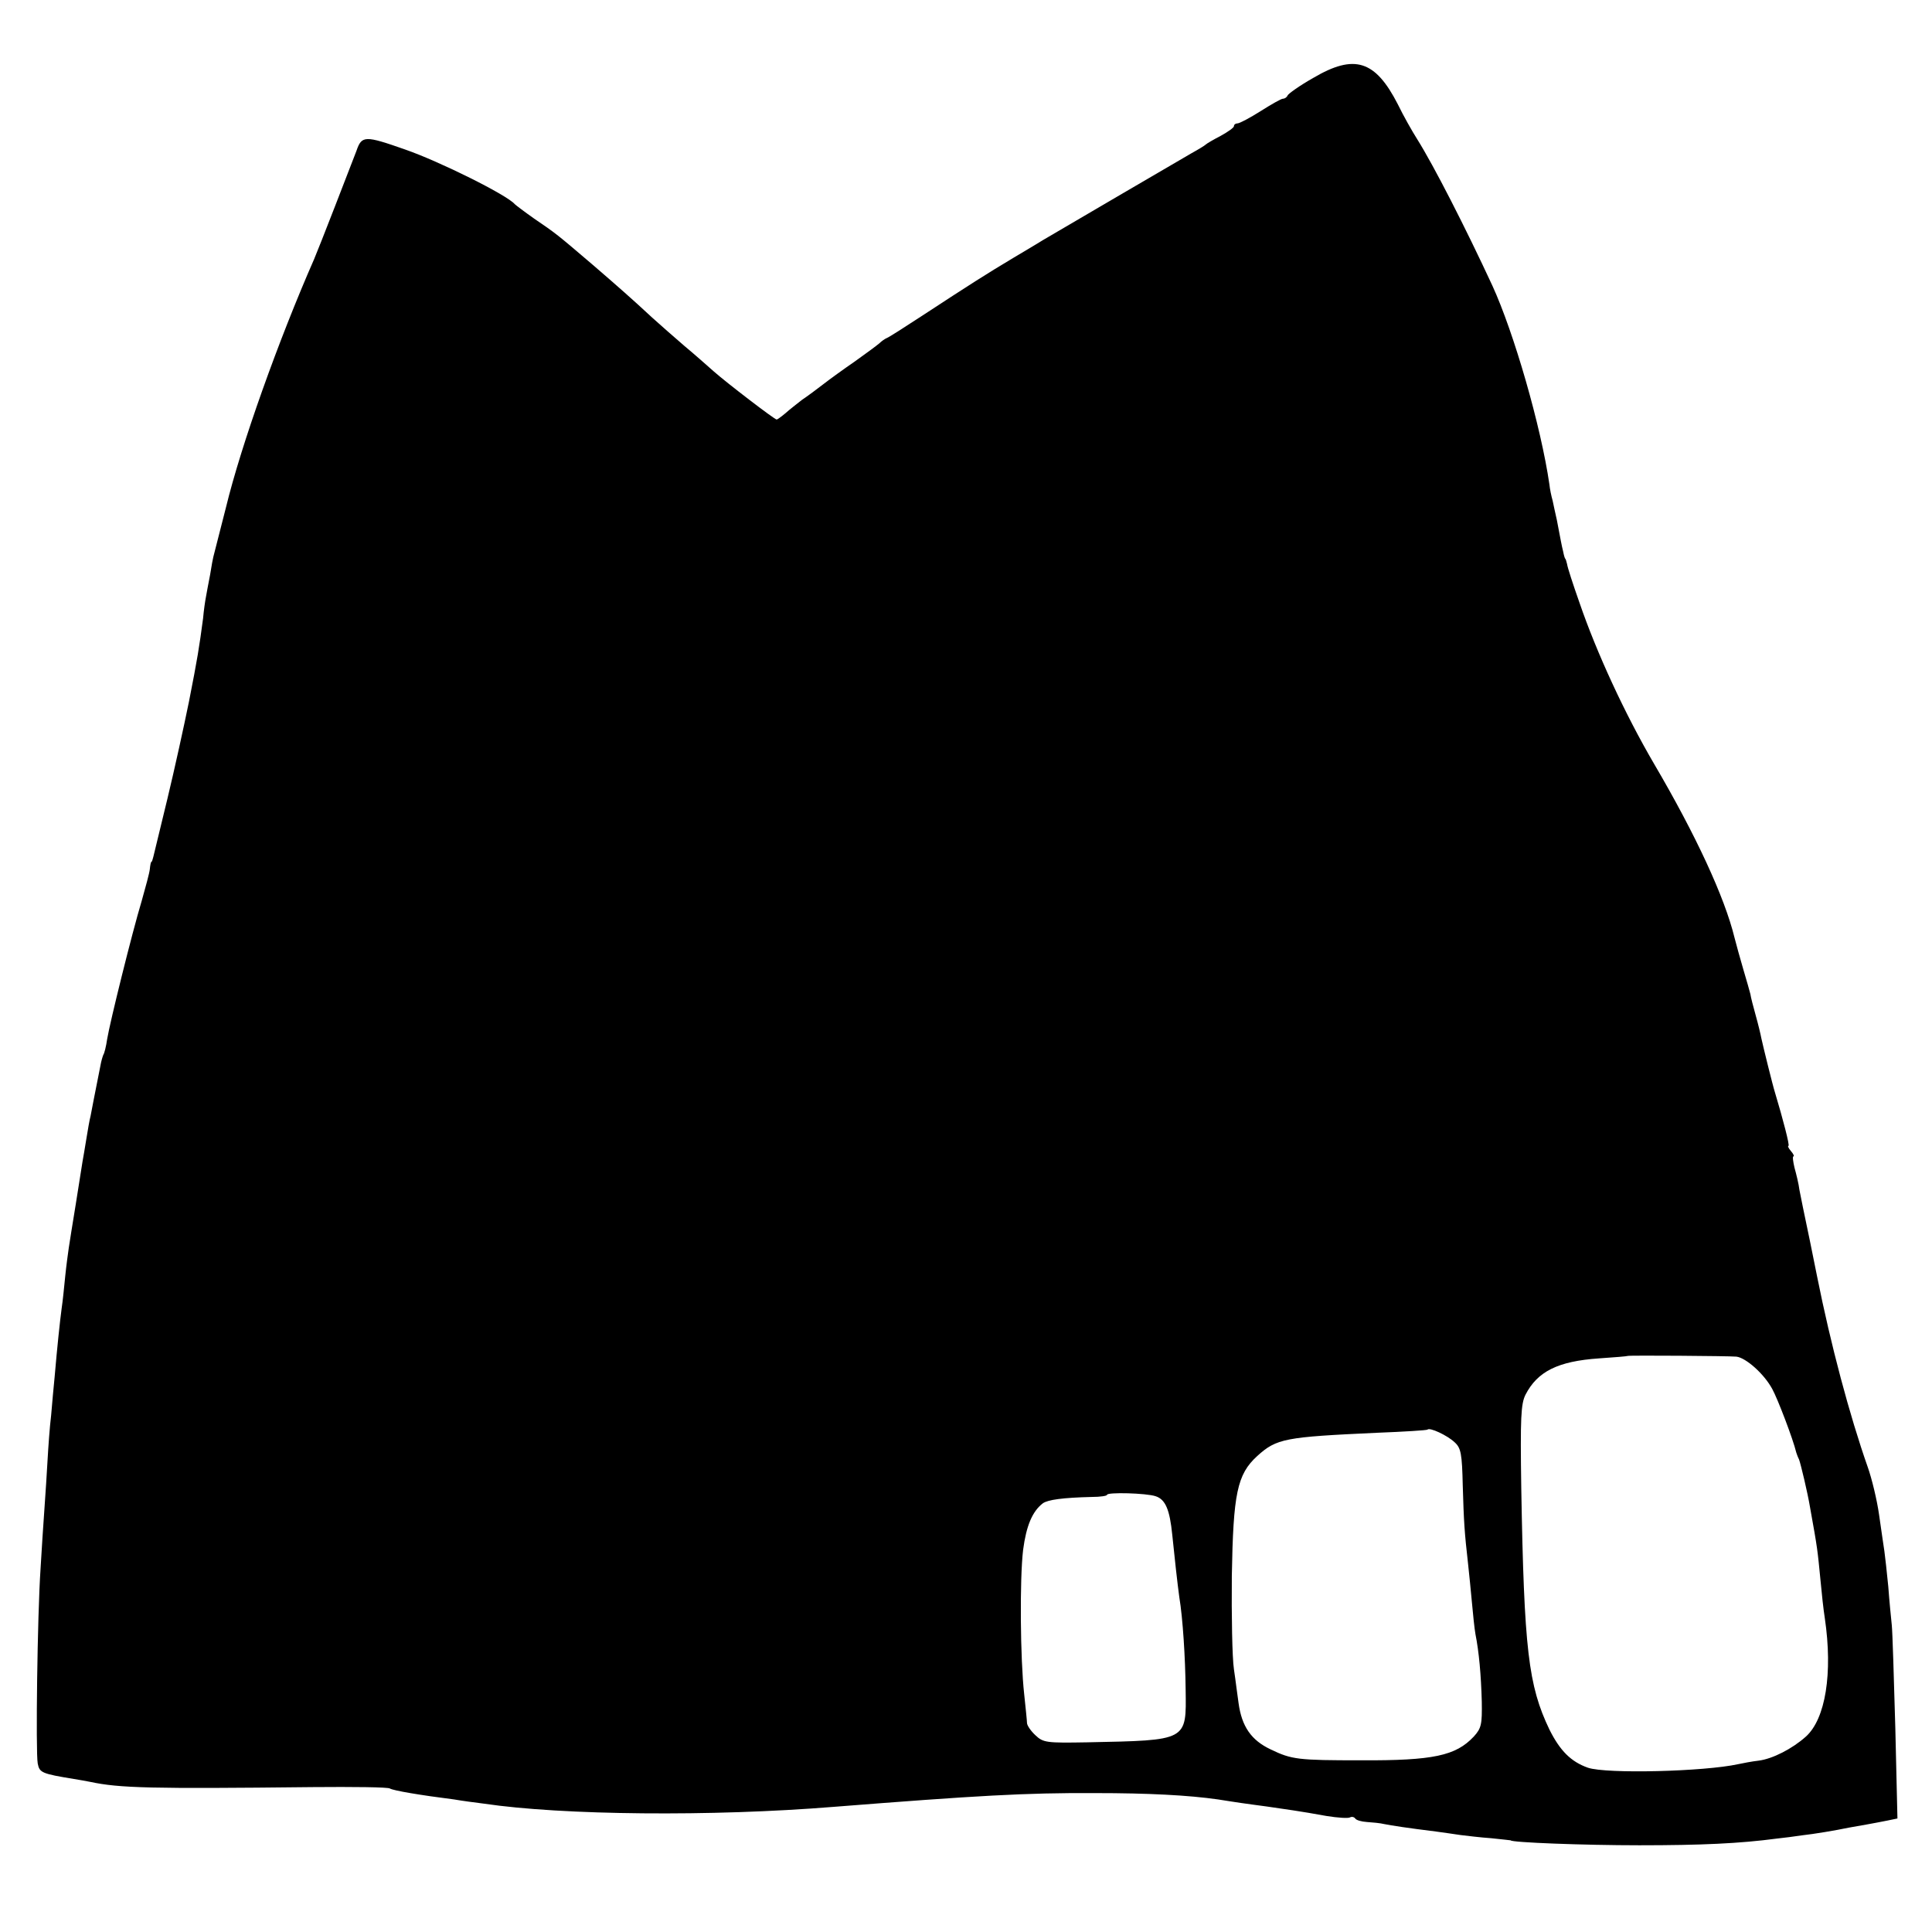 <?xml version="1.0" standalone="no"?>
<!DOCTYPE svg PUBLIC "-//W3C//DTD SVG 20010904//EN"
 "http://www.w3.org/TR/2001/REC-SVG-20010904/DTD/svg10.dtd">
<svg version="1.0" xmlns="http://www.w3.org/2000/svg"
 width="548pt" height="548pt" viewBox="0 0 548 548"
 preserveAspectRatio="xMidYMid meet">
<g transform="translate(0,548) scale(0.1,-0.1)"
fill="#000000" stroke="none">
<path d="M3725 5259 c-39 -22 -71 -45 -73 -50 -2 -5 -8 -9 -13 -9 -5 0 -33
-16 -63 -35 -30 -19 -60 -35 -66 -35 -5 0 -10 -3 -10 -8 0 -4 -17 -16 -37 -27
-21 -11 -40 -22 -43 -25 -3 -3 -21 -14 -41 -25 -28 -16 -356 -208 -419 -245
-8 -5 -46 -28 -85 -51 -77 -46 -124 -76 -260 -165 -49 -32 -94 -61 -100 -63
-5 -2 -15 -9 -21 -15 -7 -6 -38 -29 -69 -51 -32 -22 -72 -51 -90 -65 -18 -14
-45 -34 -60 -44 -14 -11 -36 -28 -47 -38 -12 -10 -23 -18 -25 -18 -6 0 -143
105 -179 137 -17 15 -54 48 -83 72 -29 25 -70 61 -91 80 -56 52 -98 89 -170
151 -102 87 -102 87 -165 130 -27 19 -52 38 -55 41 -22 26 -213 121 -311 155
-114 40 -123 40 -138 -4 -16 -42 -107 -277 -120 -307 -101 -230 -207 -527
-250 -704 -22 -87 -34 -134 -36 -141 -1 -3 -5 -25 -9 -50 -5 -25 -10 -53 -12
-64 -2 -10 -6 -37 -8 -60 -11 -83 -16 -114 -40 -236 -14 -69 -41 -192 -61
-275 -20 -82 -38 -157 -40 -165 -2 -8 -4 -15 -6 -15 -1 0 -3 -9 -4 -20 -1 -11
-12 -51 -23 -90 -28 -93 -90 -344 -98 -392 -3 -21 -8 -41 -11 -45 -2 -5 -6
-18 -8 -30 -17 -86 -25 -126 -28 -143 -3 -11 -8 -40 -12 -65 -4 -25 -9 -54
-11 -65 -2 -11 -10 -65 -19 -120 -9 -55 -18 -111 -20 -125 -2 -14 -7 -50 -10
-80 -3 -30 -7 -71 -10 -90 -5 -37 -13 -113 -20 -195 -3 -27 -7 -77 -10 -110
-4 -32 -8 -89 -10 -125 -2 -36 -6 -99 -9 -140 -3 -41 -8 -118 -11 -170 -9
-132 -14 -519 -8 -552 5 -26 11 -29 103 -44 14 -2 34 -6 45 -8 84 -18 173 -20
631 -15 116 1 215 0 220 -4 10 -6 87 -19 182 -31 23 -4 61 -9 85 -12 222 -33
647 -37 992 -9 407 32 544 40 740 39 153 0 266 -6 350 -18 17 -3 46 -7 65 -10
19 -3 52 -7 73 -10 20 -3 54 -8 75 -11 20 -3 63 -10 95 -16 31 -5 61 -7 66 -4
6 3 12 1 15 -3 3 -5 18 -9 33 -10 15 -1 38 -3 50 -6 20 -4 65 -11 146 -21 20
-3 52 -7 70 -10 17 -2 57 -7 87 -9 30 -3 55 -6 55 -6 0 -6 207 -14 365 -14
175 0 285 5 390 19 19 2 51 6 70 9 36 4 96 14 134 22 11 2 35 6 51 9 17 3 43
8 58 11 l29 6 -6 256 c-4 142 -8 273 -10 292 -2 19 -7 69 -10 110 -4 41 -9 86
-11 100 -2 14 -9 60 -15 103 -6 43 -21 104 -32 135 -52 148 -105 347 -144 542
-6 31 -34 168 -40 195 -2 11 -7 34 -10 50 -2 17 -9 45 -14 63 -4 17 -6 32 -3
32 3 0 0 7 -7 15 -7 8 -10 15 -7 15 4 0 -16 77 -38 150 -7 22 -34 132 -39 155
-2 11 -9 40 -16 65 -7 25 -14 52 -15 60 -2 8 -11 40 -20 70 -9 30 -20 71 -25
90 -28 115 -110 292 -228 493 -83 142 -163 315 -212 458 -18 51 -34 100 -35
109 -2 8 -4 15 -5 15 -1 0 -4 9 -6 20 -5 20 -7 33 -18 90 -4 17 -9 41 -12 55
-4 14 -8 34 -9 45 -24 166 -101 432 -162 565 -77 166 -166 340 -213 415 -14
22 -39 66 -55 99 -64 125 -123 144 -240 75z m1200 -3627 c27 -3 79 -49 102
-92 15 -27 59 -142 68 -180 1 -3 4 -12 8 -20 5 -14 24 -93 31 -135 22 -122 21
-119 30 -210 3 -33 8 -80 12 -105 23 -156 2 -286 -54 -336 -38 -34 -94 -63
-134 -68 -18 -2 -44 -7 -58 -10 -96 -21 -373 -28 -426 -10 -48 17 -79 48 -109
108 -60 125 -72 227 -80 685 -3 200 -1 239 12 265 34 66 92 95 208 103 44 3
81 6 82 7 2 2 286 0 308 -2z m-799 -243 c18 -16 21 -33 23 -122 3 -104 5 -134
15 -222 3 -27 8 -77 11 -110 3 -33 7 -73 10 -90 10 -50 16 -116 18 -192 1 -64
-1 -75 -23 -99 -51 -54 -114 -68 -320 -67 -178 0 -196 2 -256 31 -55 26 -82
65 -91 132 -3 19 -8 62 -13 95 -5 33 -7 152 -6 265 4 234 15 288 72 340 55 50
79 54 339 66 77 3 142 7 144 9 6 7 56 -16 77 -36z m-848 -153 c28 -9 40 -39
47 -109 6 -60 15 -141 20 -177 10 -60 17 -172 18 -262 2 -147 7 -144 -280
-150 -114 -2 -124 -1 -146 20 -13 12 -24 28 -24 35 0 6 -4 44 -8 82 -11 99
-13 325 -3 409 9 68 26 109 56 132 14 10 56 16 139 18 24 0 43 3 43 6 0 8 112
5 138 -4z"/>
</g>
</svg>
